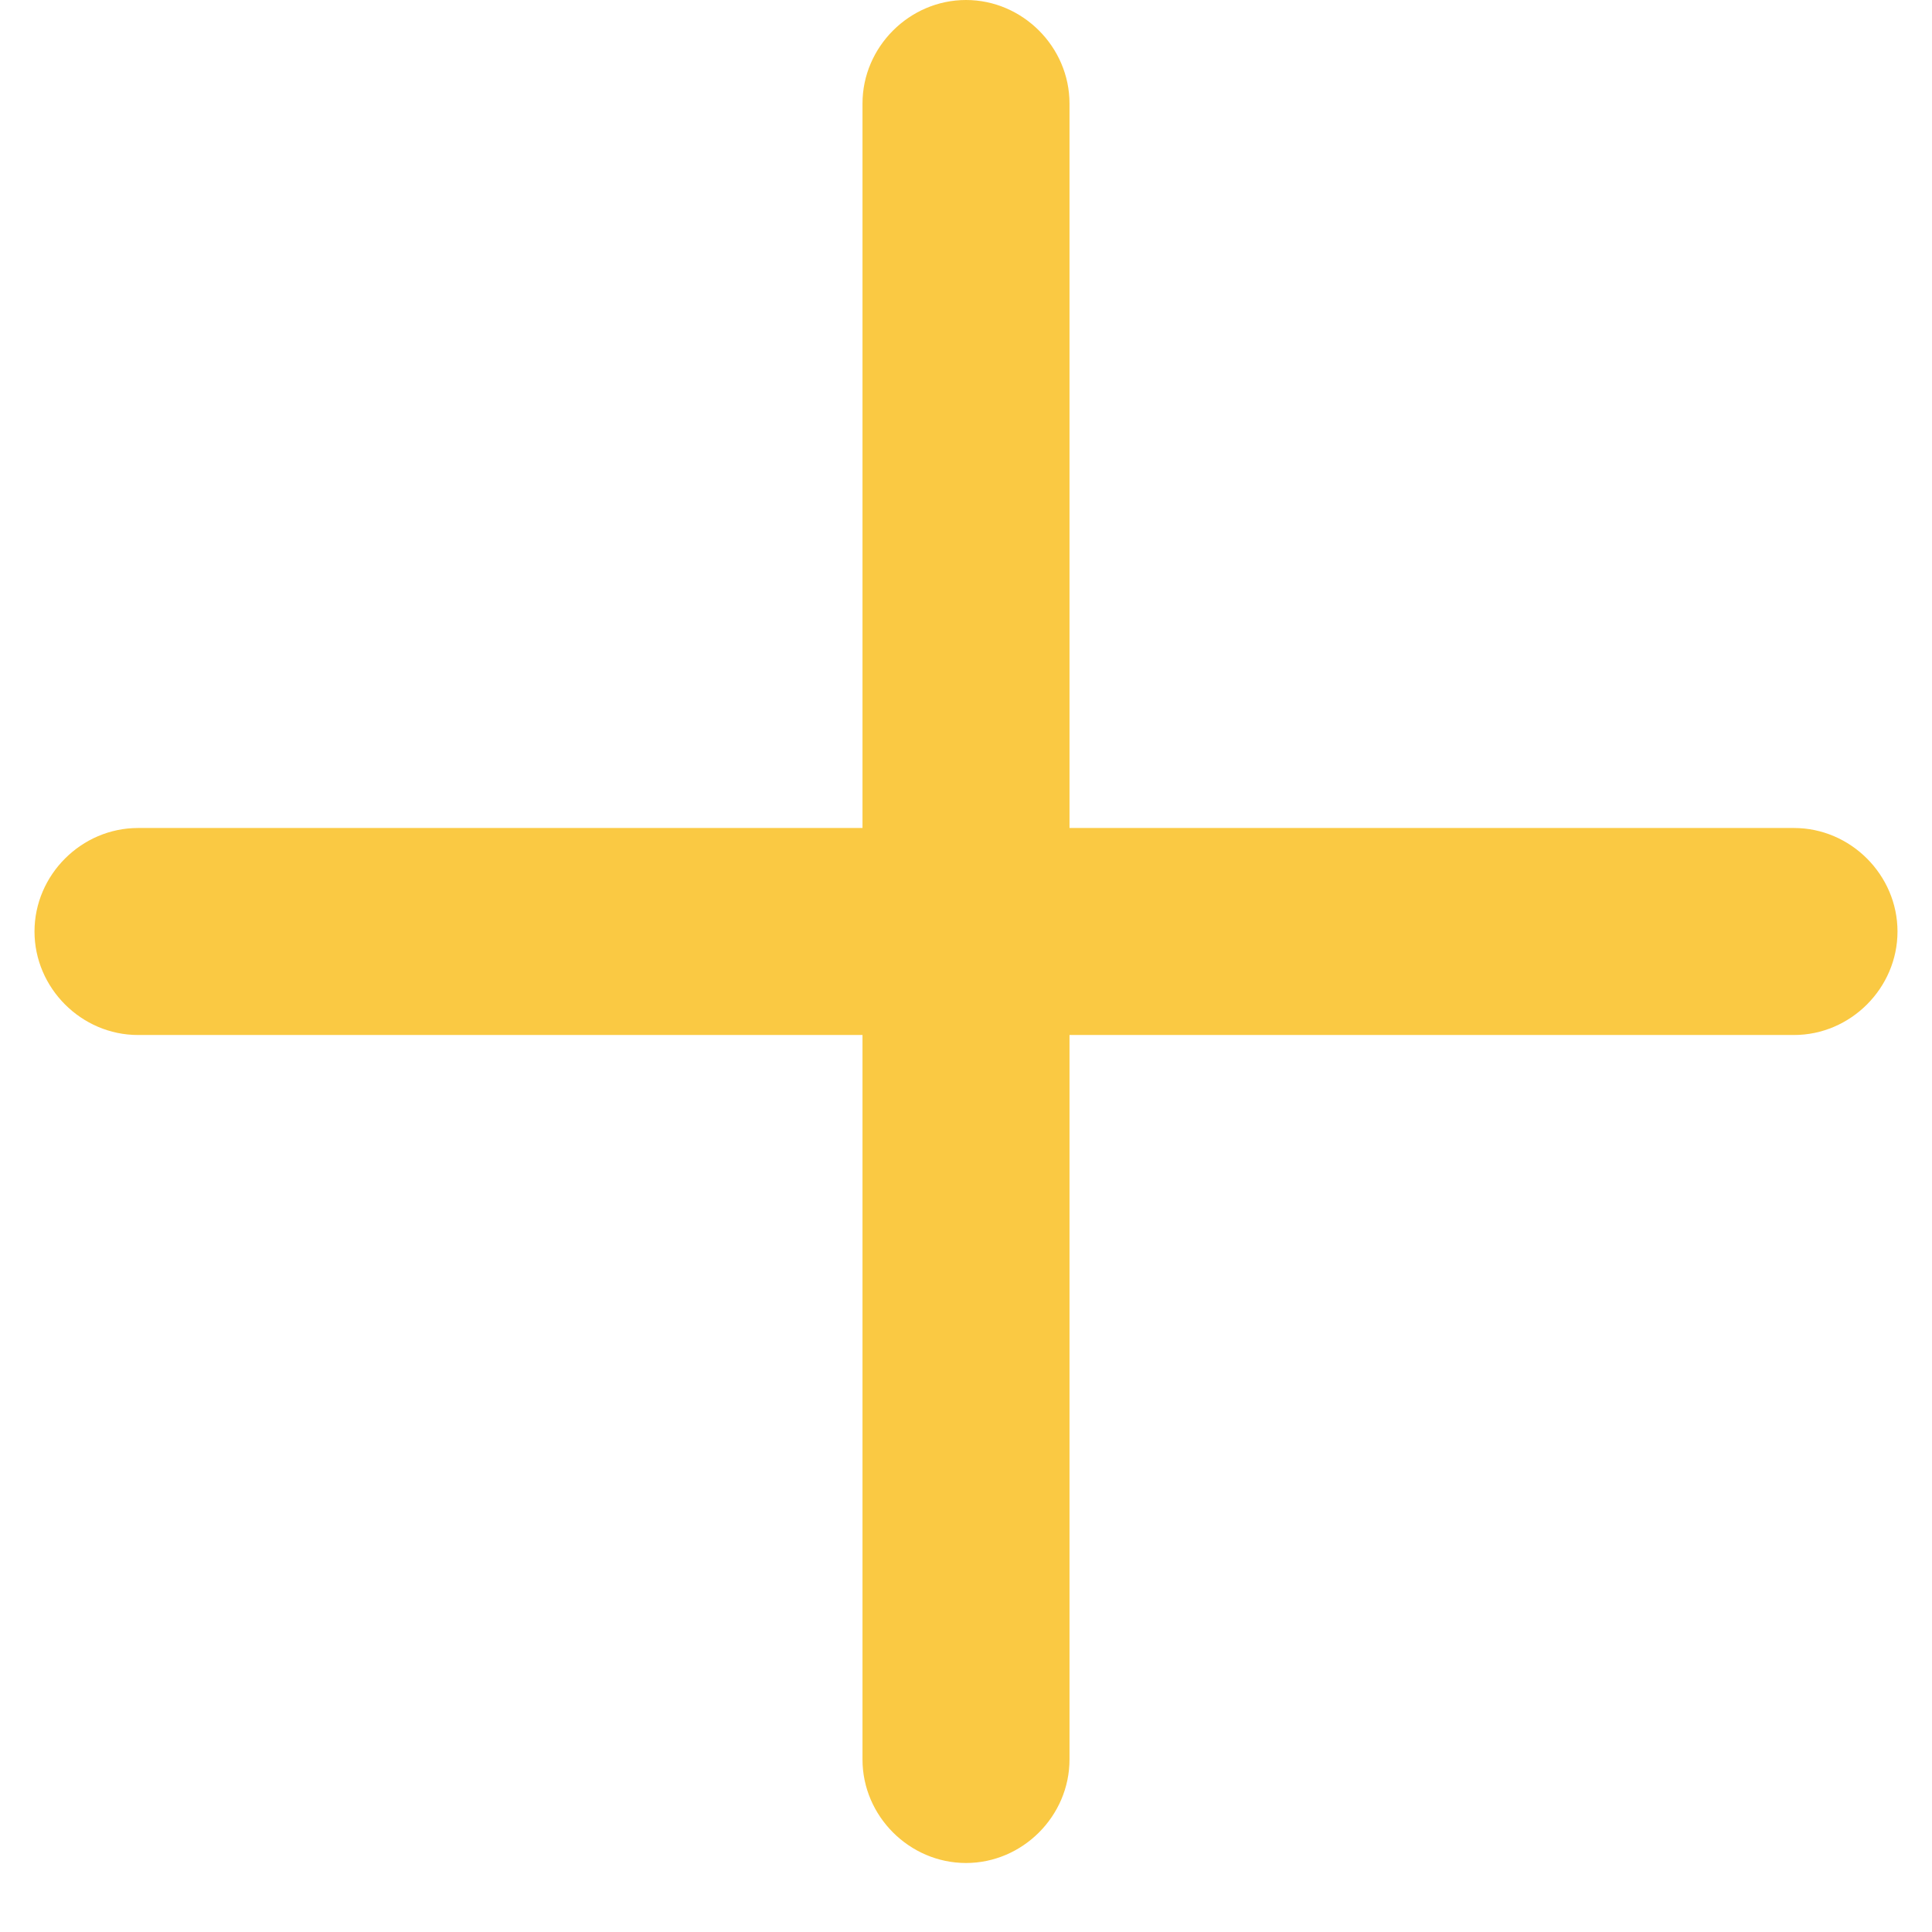 <svg width="21" height="21" viewBox="0 0 21 21" fill="none" xmlns="http://www.w3.org/2000/svg">
<g clip-path="url(#clip0_2821_2155)">
<path d="M19.5 11.25H1.5C0.885 11.25 0.375 10.74 0.375 10.125C0.375 9.51 0.885 9 1.5 9H19.5C20.115 9 20.625 9.51 20.625 10.125C20.625 10.74 20.115 11.25 19.5 11.25Z" fill="#FAC943"/>
<path d="M10.5 20.25C9.885 20.25 9.375 19.74 9.375 19.125V1.125C9.375 0.51 9.885 0 10.5 0C11.115 0 11.625 0.51 11.625 1.125V19.125C11.625 19.74 11.115 20.25 10.5 20.25Z" fill="#FAC943"/>
</g>
<defs>
<clipPath id="clip0_2821_2155">
<rect width="21" height="21" fill="white"/>
</clipPath>
</defs>
</svg>
